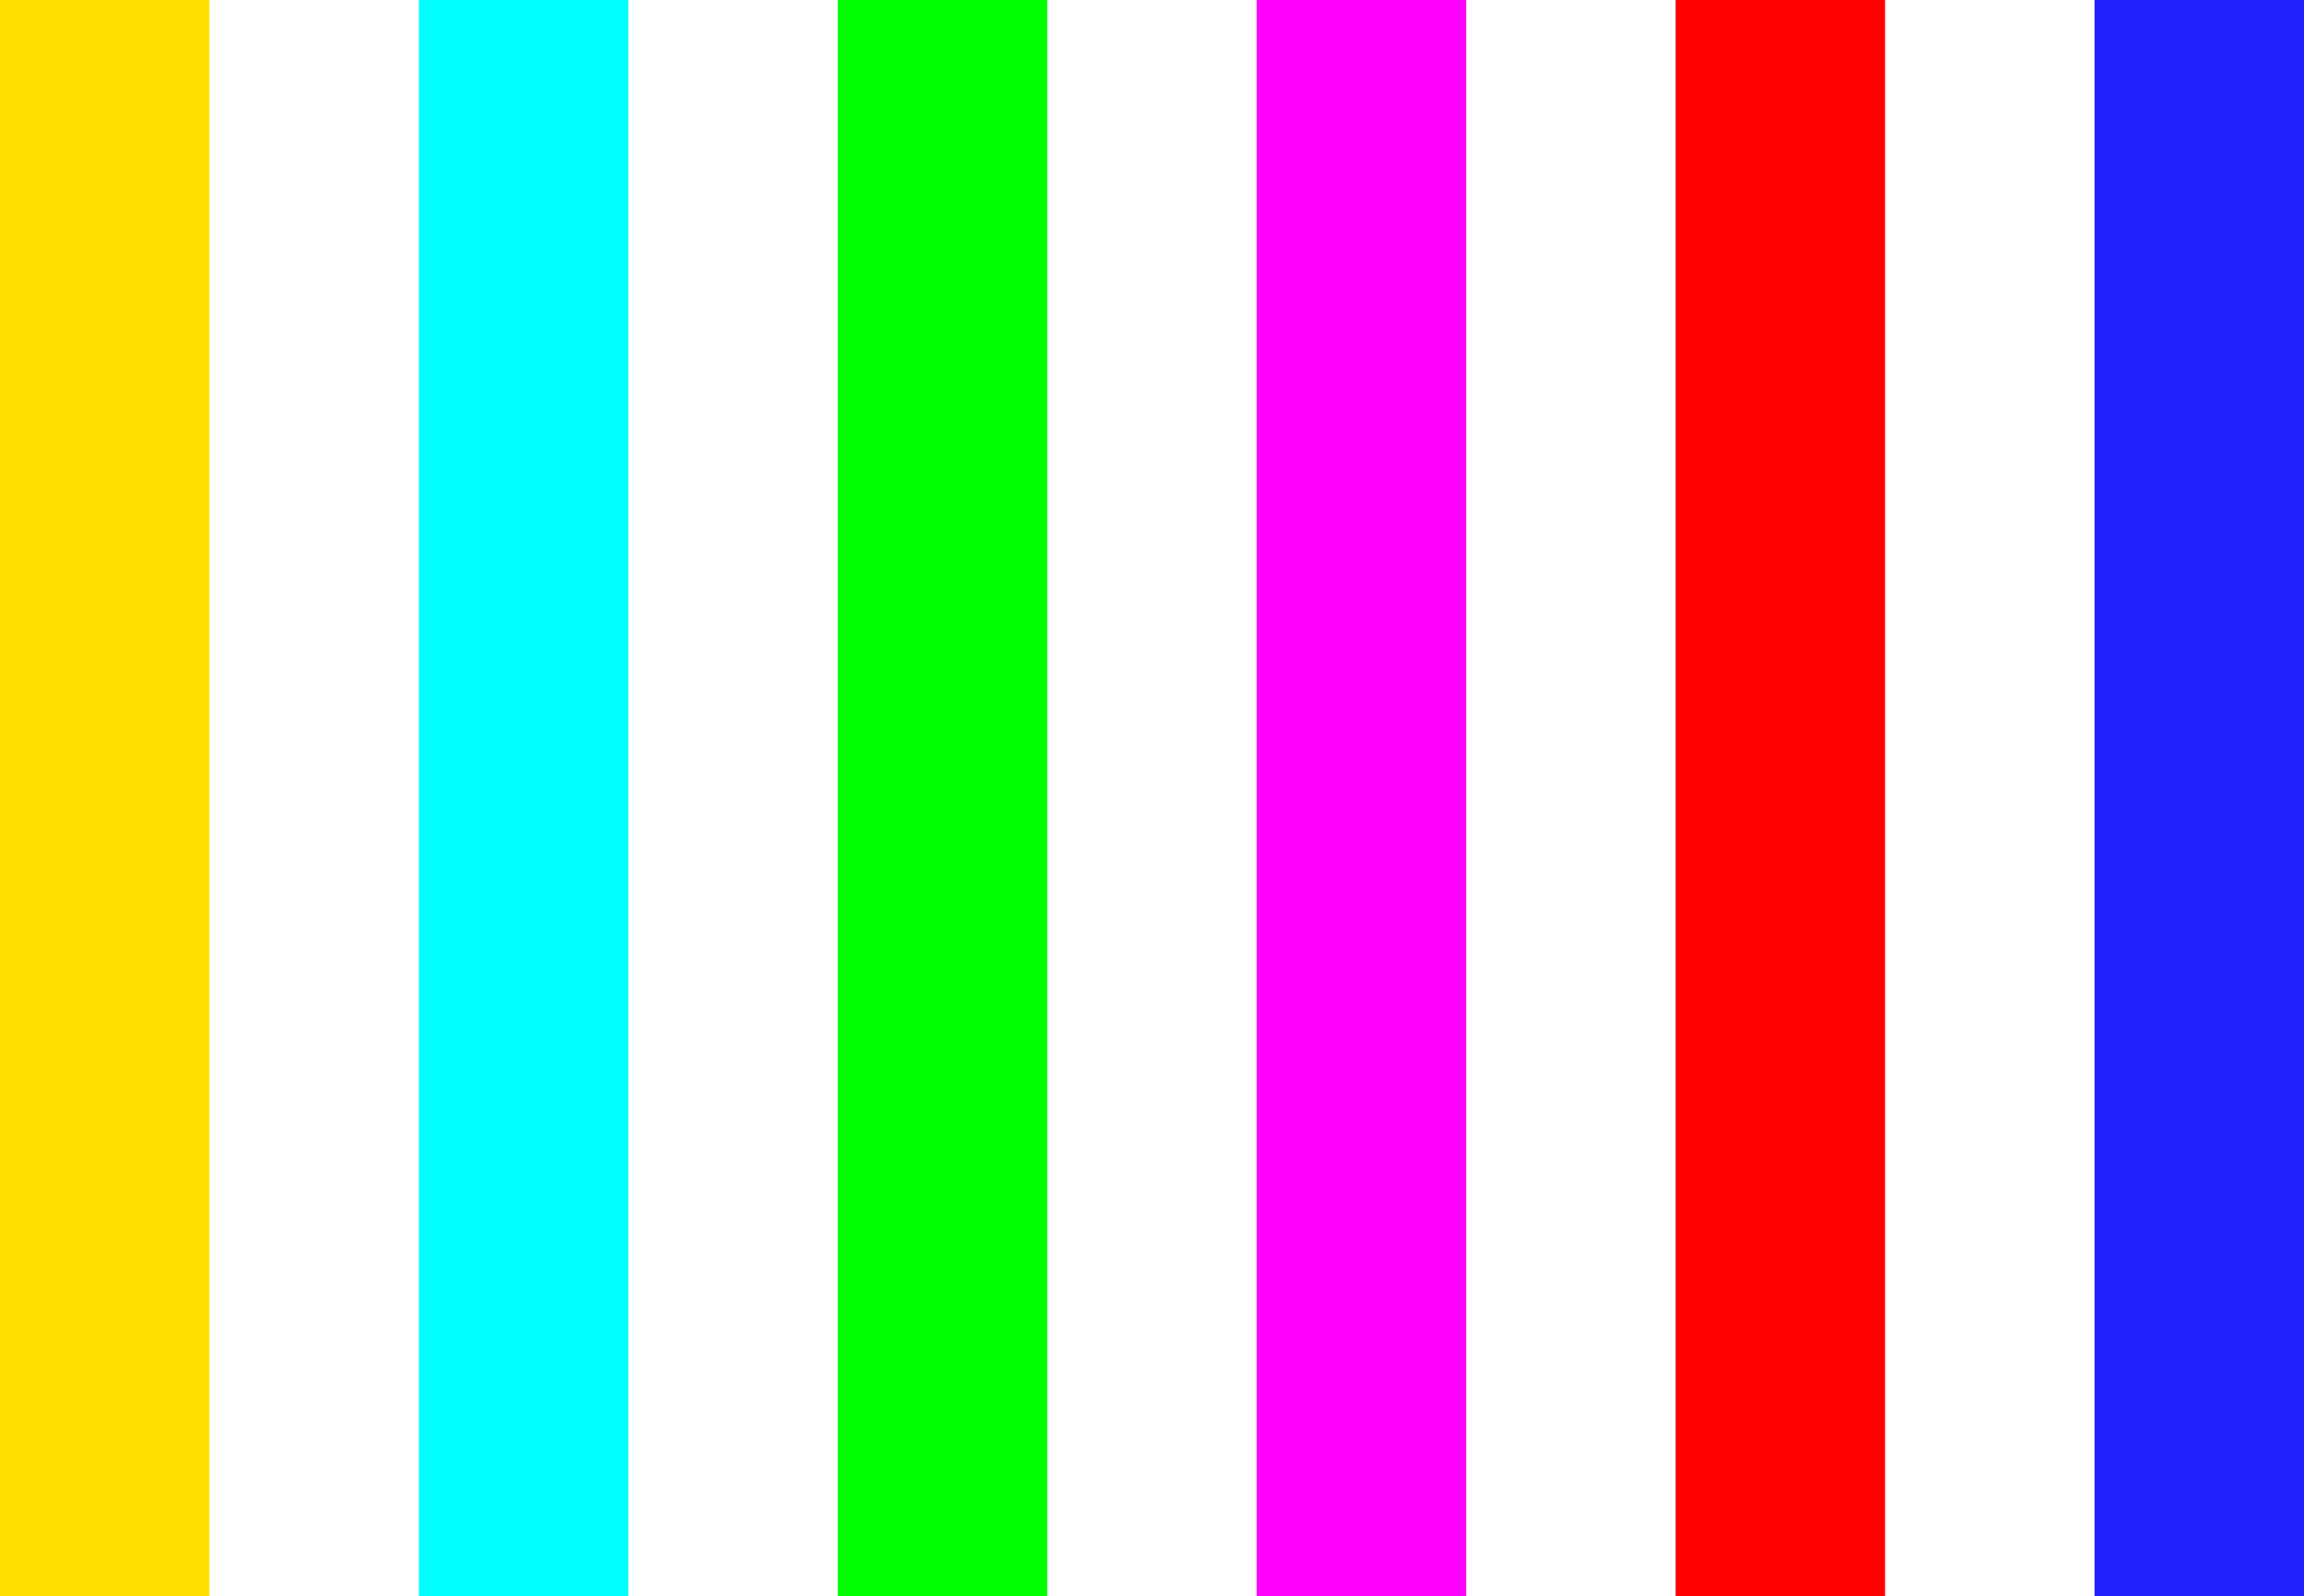 <svg id="グループ_19" data-name="グループ 19" xmlns="http://www.w3.org/2000/svg" width="186.959" height="129.548" viewBox="0 0 186.959 129.548">
  <rect id="長方形_21" data-name="長方形 21" width="16.996" height="129.548" transform="translate(169.962)" fill="#1f21ff"/>
  <rect id="長方形_22" data-name="長方形 22" width="16.996" height="129.548" transform="translate(135.97)" fill="#fe0000"/>
  <rect id="長方形_23" data-name="長方形 23" width="16.996" height="129.548" transform="translate(101.977)" fill="#ff00fc"/>
  <rect id="長方形_24" data-name="長方形 24" width="16.996" height="129.548" transform="translate(67.985)" fill="#00ff01"/>
  <rect id="長方形_25" data-name="長方形 25" width="16.996" height="129.548" transform="translate(33.992)" fill="#01ffff"/>
  <rect id="長方形_26" data-name="長方形 26" width="16.996" height="129.548" fill="#ffde01"/>
</svg>
